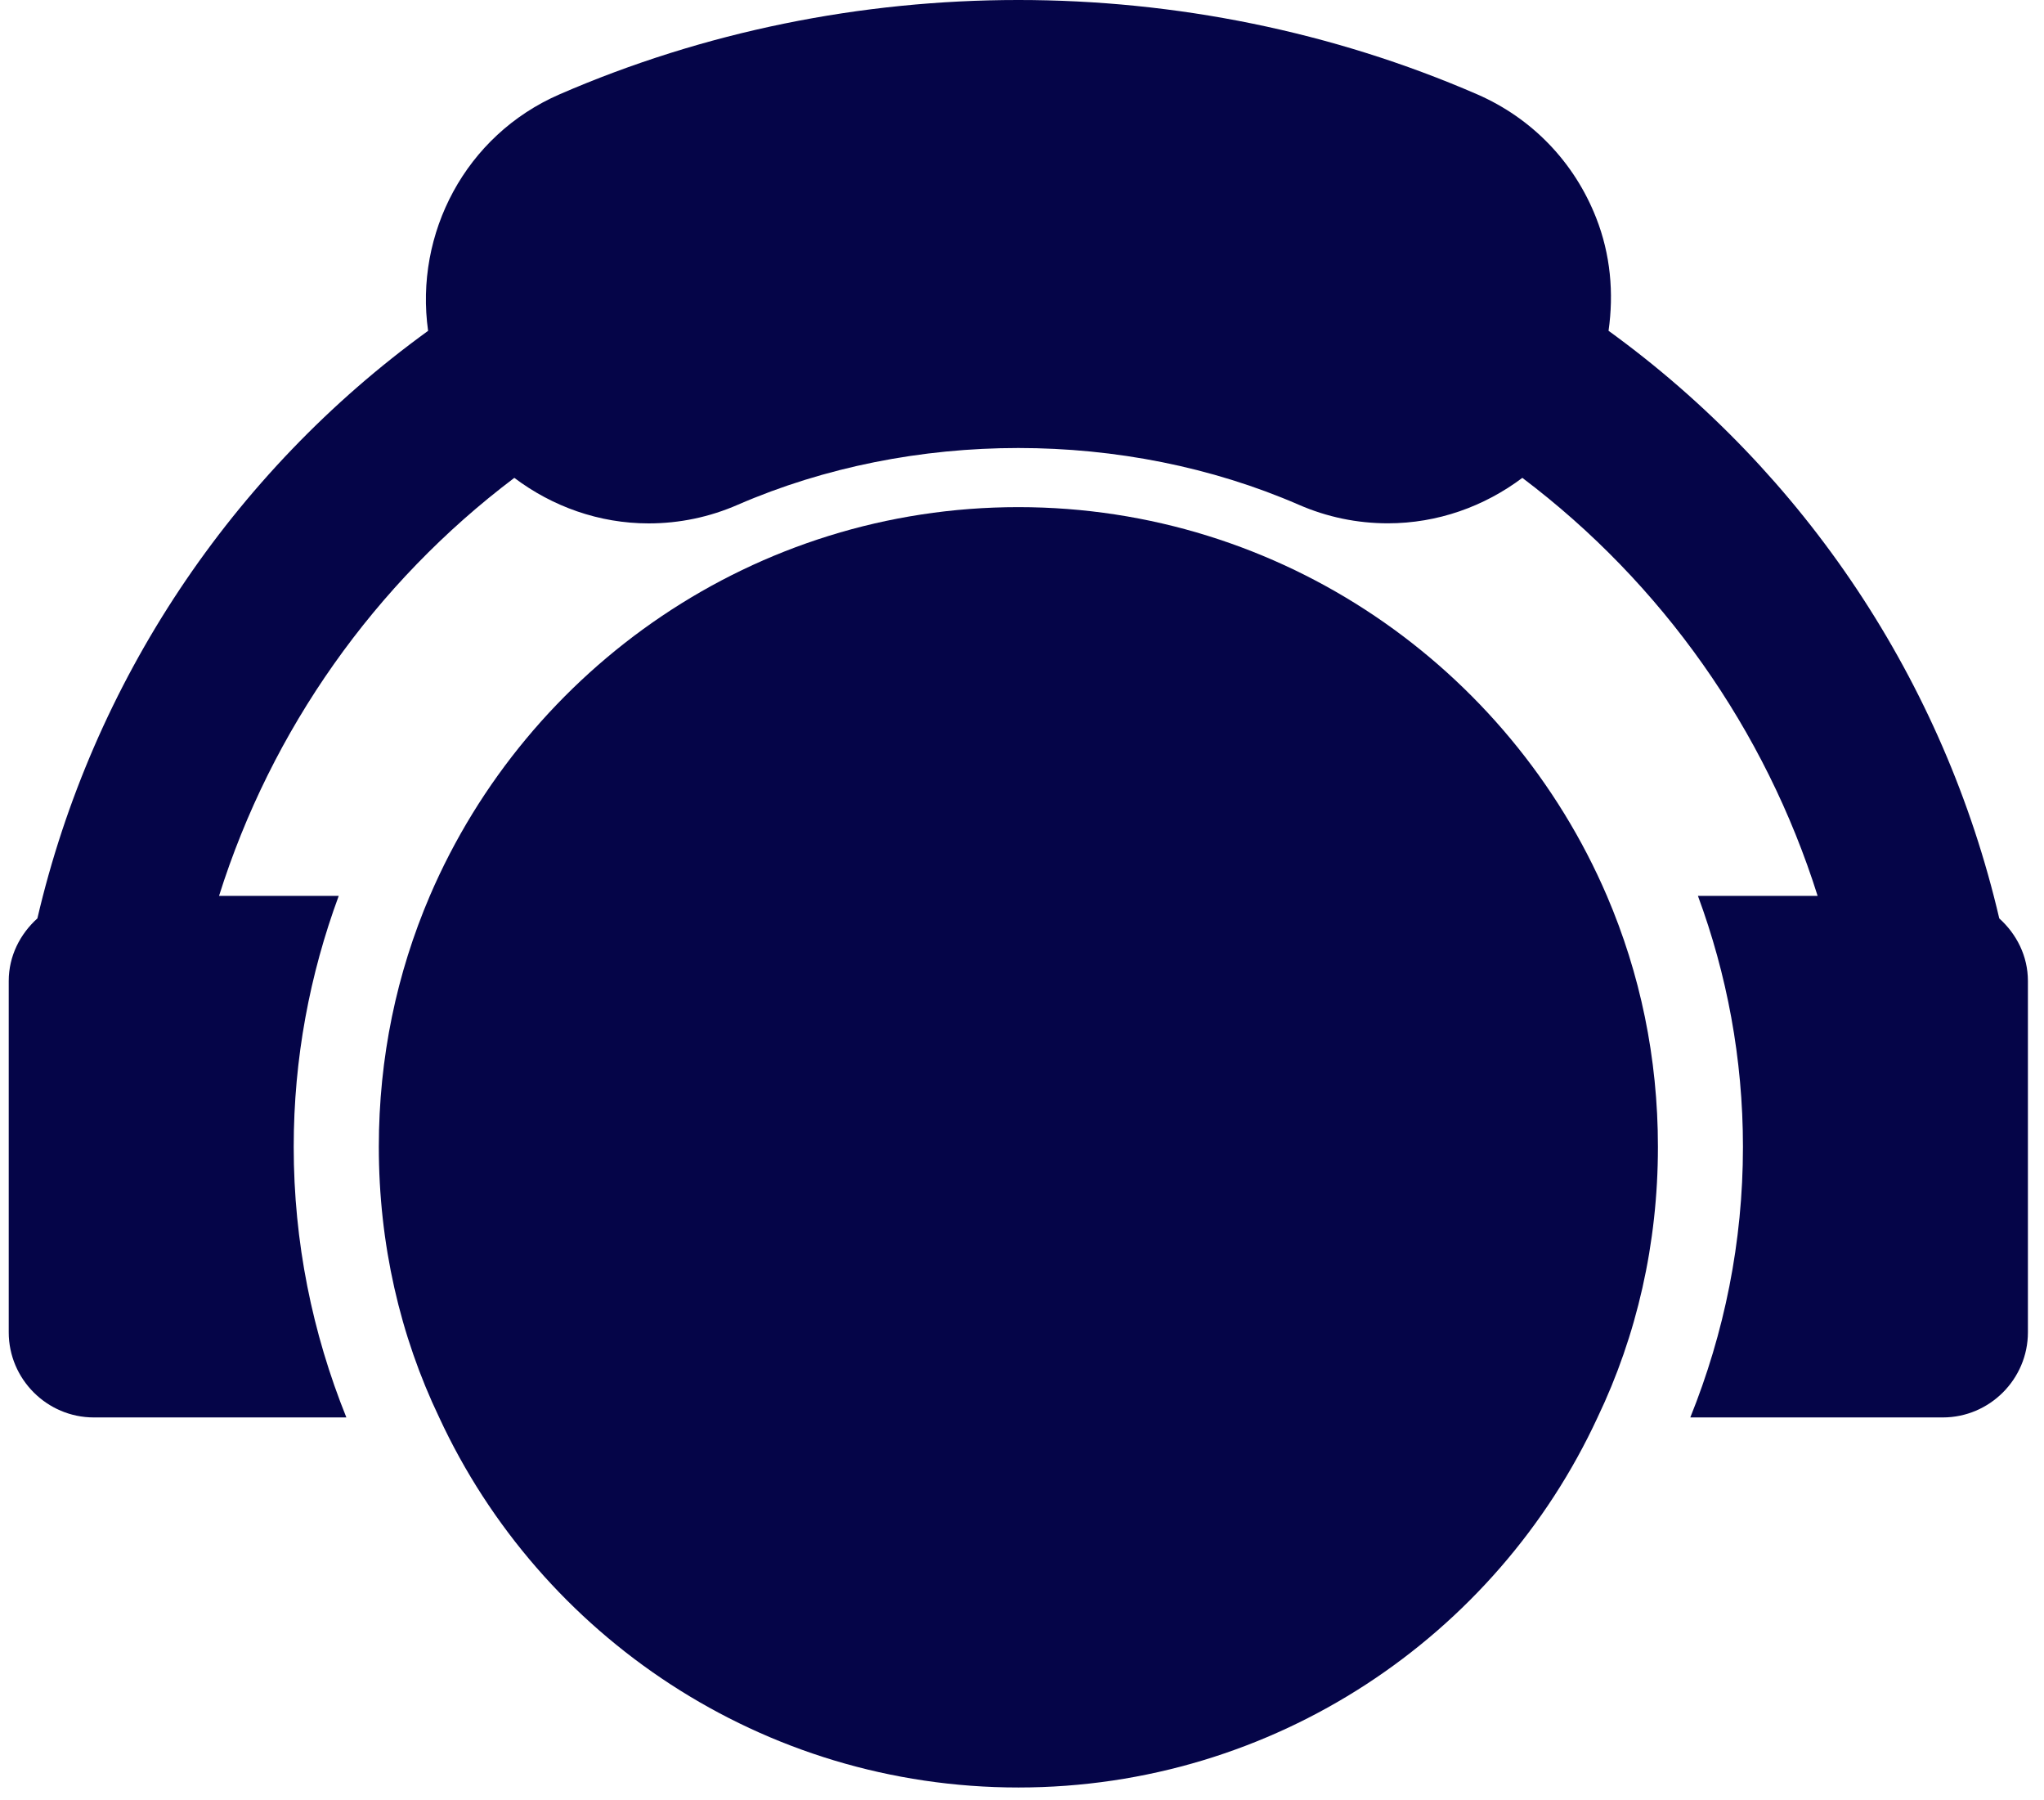 <svg xmlns="http://www.w3.org/2000/svg" width="117" height="103" viewBox="0 0 117 103" fill="none"><path d="M58.292 102.291C72.945 102.291 85.654 93.626 91.445 81.115C93.684 76.441 94.901 71.183 94.901 65.632C94.901 60.521 93.879 55.7 91.982 51.269C86.381 38.223 73.383 29.021 58.292 29.021C43.202 29.021 30.203 38.223 24.603 51.269C22.706 55.7 21.684 60.521 21.684 65.632C21.684 71.183 22.901 76.441 25.14 81.115C30.931 93.626 43.639 102.291 58.292 102.291Z" fill="#050548"></path><path d="M116.079 76.245V56.136C116.079 54.707 115.428 53.449 114.439 52.556C111.287 39.036 103.324 27.074 92.074 18.93C92.383 16.77 92.188 14.559 91.366 12.469C90.116 9.281 87.701 6.769 84.553 5.397C67.965 -1.801 48.596 -1.798 32.026 5.4C26.631 7.745 23.721 13.377 24.505 18.933C13.252 27.077 5.293 39.037 2.14 52.556C1.151 53.45 0.5 54.707 0.5 56.136V76.245C0.5 78.922 2.692 81.114 5.368 81.114H19.826C17.882 76.293 16.812 71.084 16.812 65.631C16.812 60.568 17.735 55.749 19.389 51.268H12.538C15.533 41.759 21.448 33.375 29.44 27.346C31.618 28.986 34.29 29.952 37.128 29.952C38.892 29.952 40.608 29.593 42.23 28.886C52.204 24.555 64.38 24.555 74.346 28.886C75.962 29.59 77.679 29.947 79.443 29.947C82.291 29.947 84.963 28.982 87.14 27.346C95.132 33.375 101.047 41.759 104.042 51.268H97.191C98.846 55.749 99.768 60.568 99.768 65.631C99.768 71.084 98.698 76.292 96.754 81.114H111.212C113.888 81.113 116.079 78.921 116.079 76.245Z" fill="#050548"></path></svg>